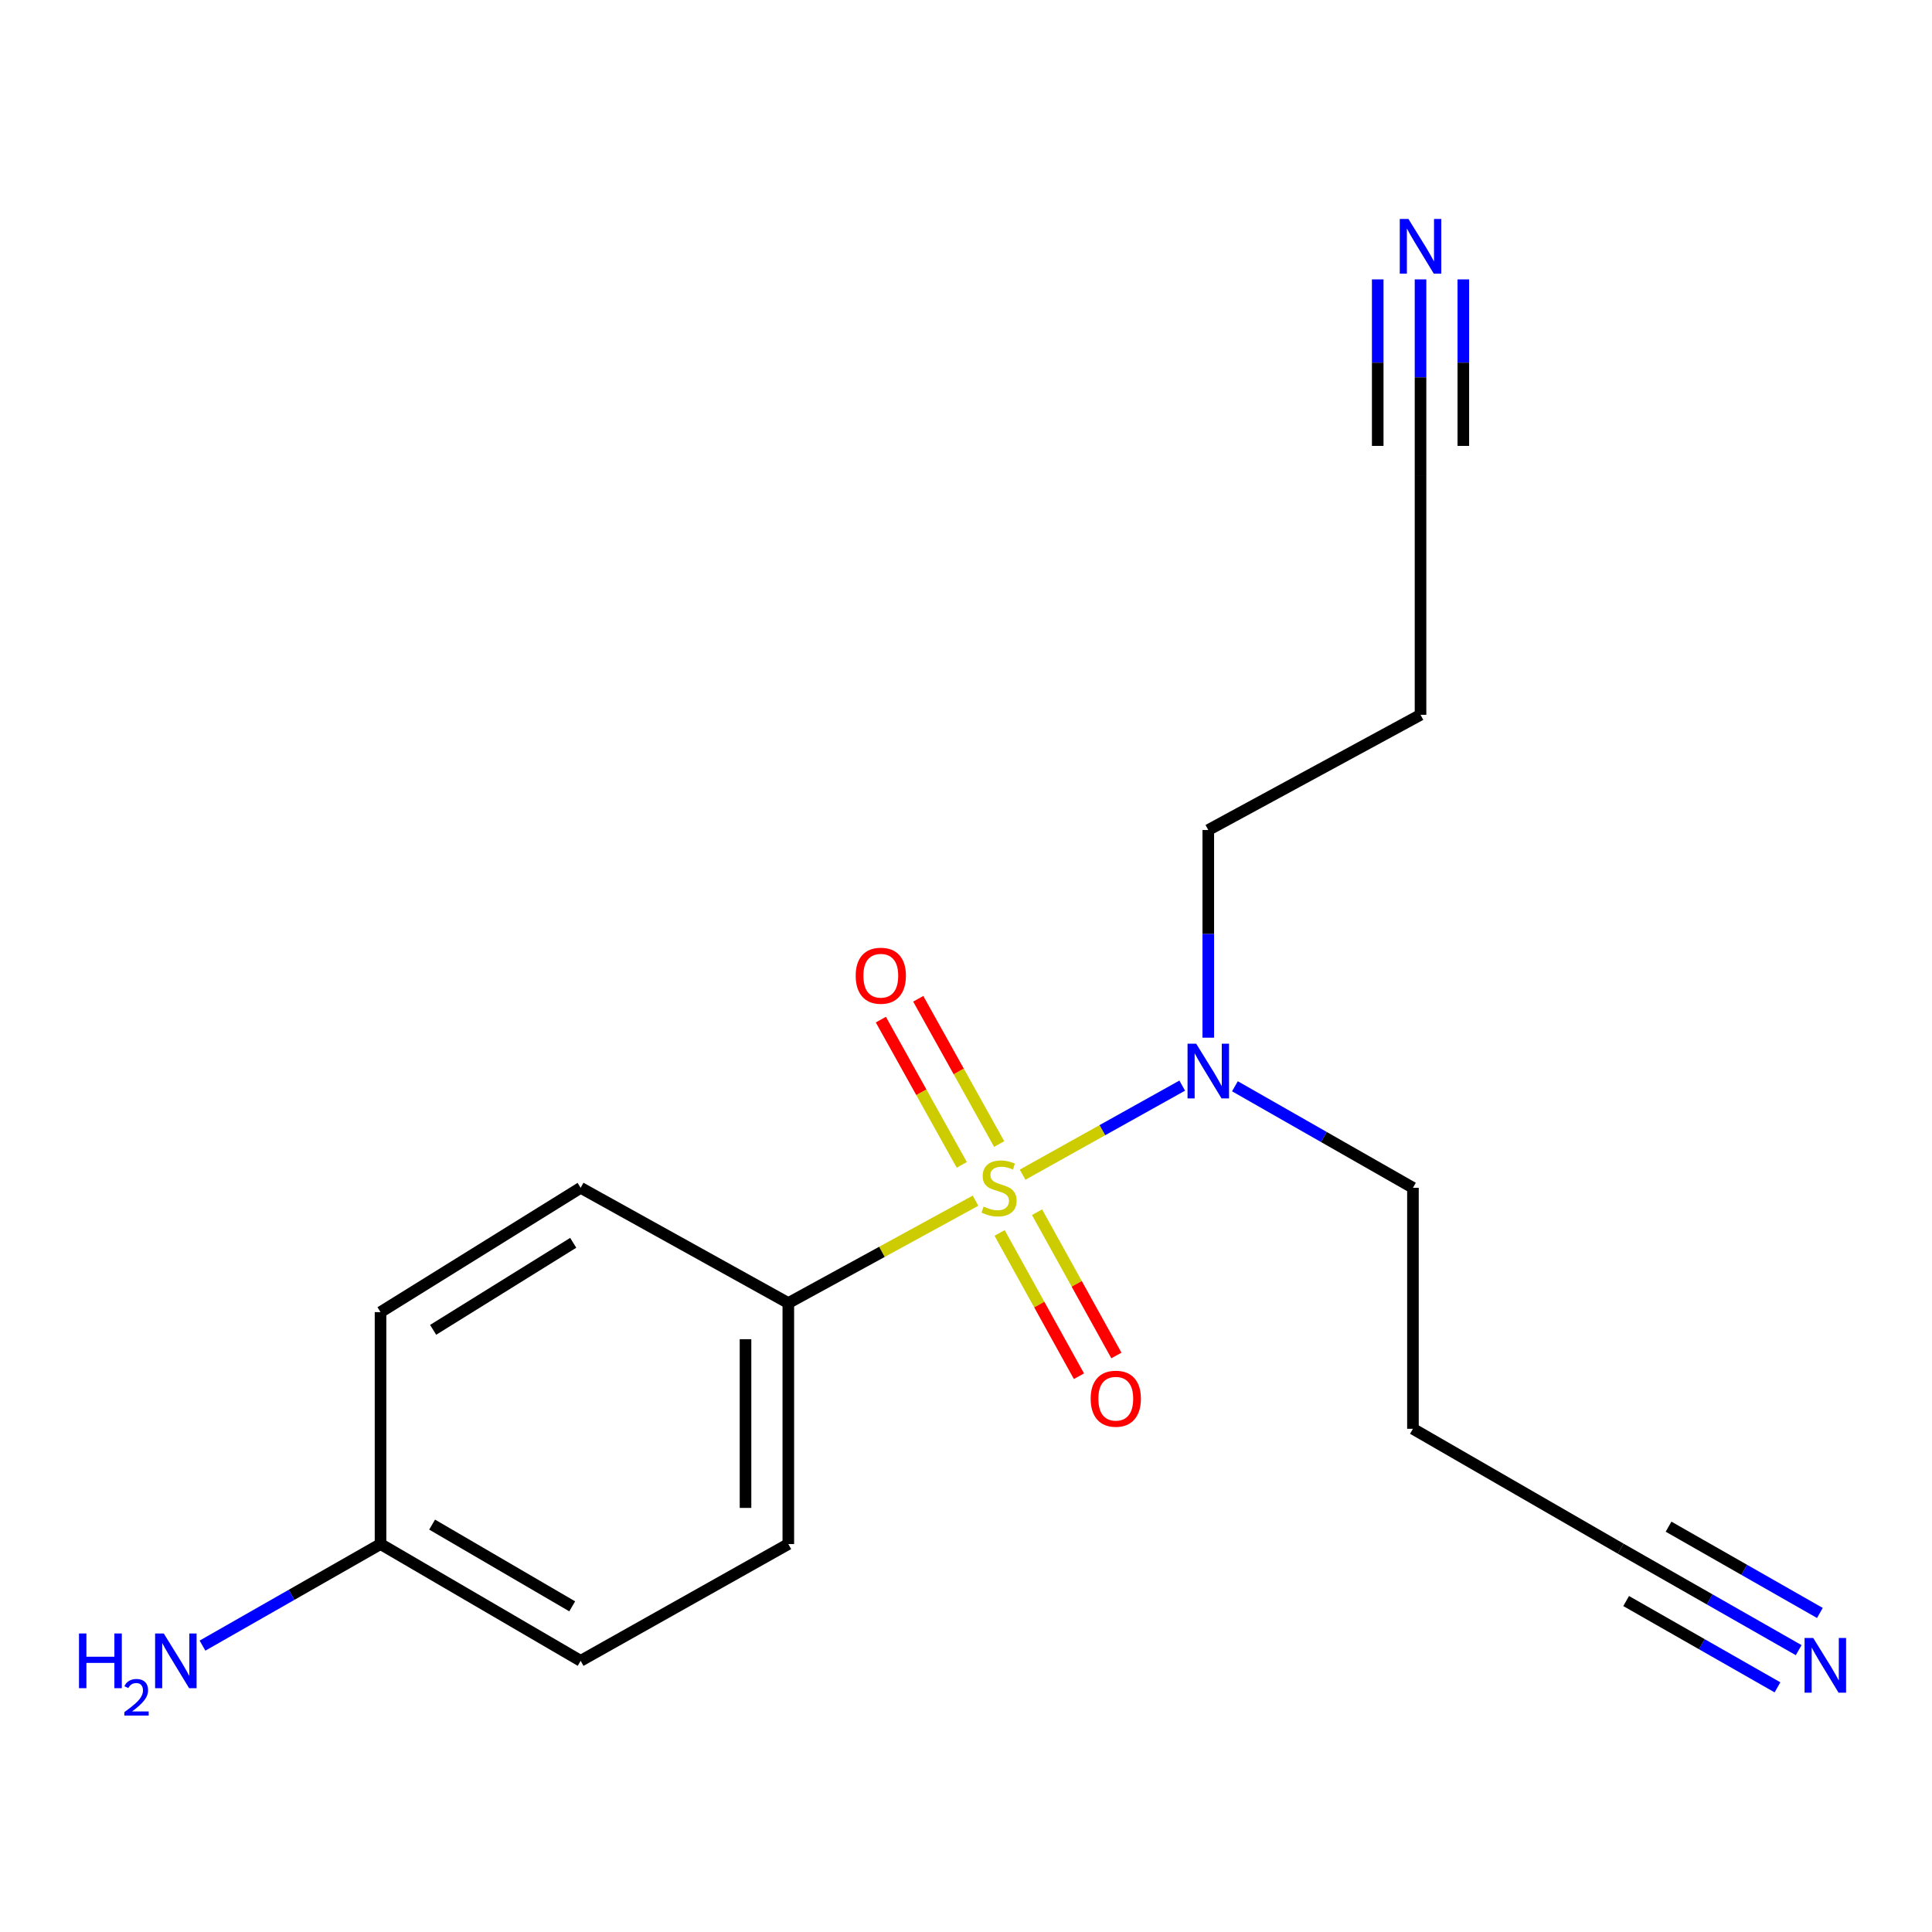 <?xml version='1.0' encoding='iso-8859-1'?>
<svg version='1.1' baseProfile='full'
              xmlns='http://www.w3.org/2000/svg'
                      xmlns:rdkit='http://www.rdkit.org/xml'
                      xmlns:xlink='http://www.w3.org/1999/xlink'
                  xml:space='preserve'
width='1000px' height='1000px' viewBox='0 0 1000 1000'>
<!-- END OF HEADER -->
<rect style='opacity:1.0;fill:#FFFFFF;stroke:none' width='1000' height='1000' x='0' y='0'> </rect>
<path class='bond-0' d='M 504.926,621.472 L 456.48,647.963' style='fill:none;fill-rule:evenodd;stroke:#CCCC00;stroke-width:6px;stroke-linecap:butt;stroke-linejoin:miter;stroke-opacity:1' />
<path class='bond-0' d='M 456.48,647.963 L 408.034,674.455' style='fill:none;fill-rule:evenodd;stroke:#000000;stroke-width:6px;stroke-linecap:butt;stroke-linejoin:miter;stroke-opacity:1' />
<path class='bond-1' d='M 529.295,608.011 L 570.605,584.961' style='fill:none;fill-rule:evenodd;stroke:#CCCC00;stroke-width:6px;stroke-linecap:butt;stroke-linejoin:miter;stroke-opacity:1' />
<path class='bond-1' d='M 570.605,584.961 L 611.916,561.911' style='fill:none;fill-rule:evenodd;stroke:#0000FF;stroke-width:6px;stroke-linecap:butt;stroke-linejoin:miter;stroke-opacity:1' />
<path class='bond-4' d='M 517.391,638.171 L 537.927,675.251' style='fill:none;fill-rule:evenodd;stroke:#CCCC00;stroke-width:6px;stroke-linecap:butt;stroke-linejoin:miter;stroke-opacity:1' />
<path class='bond-4' d='M 537.927,675.251 L 558.463,712.332' style='fill:none;fill-rule:evenodd;stroke:#FF0000;stroke-width:6px;stroke-linecap:butt;stroke-linejoin:miter;stroke-opacity:1' />
<path class='bond-4' d='M 536.773,627.437 L 557.309,664.517' style='fill:none;fill-rule:evenodd;stroke:#CCCC00;stroke-width:6px;stroke-linecap:butt;stroke-linejoin:miter;stroke-opacity:1' />
<path class='bond-4' d='M 557.309,664.517 L 577.844,701.597' style='fill:none;fill-rule:evenodd;stroke:#FF0000;stroke-width:6px;stroke-linecap:butt;stroke-linejoin:miter;stroke-opacity:1' />
<path class='bond-5' d='M 517.172,592.151 L 496.226,554.56' style='fill:none;fill-rule:evenodd;stroke:#CCCC00;stroke-width:6px;stroke-linecap:butt;stroke-linejoin:miter;stroke-opacity:1' />
<path class='bond-5' d='M 496.226,554.56 L 475.28,516.968' style='fill:none;fill-rule:evenodd;stroke:#FF0000;stroke-width:6px;stroke-linecap:butt;stroke-linejoin:miter;stroke-opacity:1' />
<path class='bond-5' d='M 497.818,602.935 L 476.872,565.344' style='fill:none;fill-rule:evenodd;stroke:#CCCC00;stroke-width:6px;stroke-linecap:butt;stroke-linejoin:miter;stroke-opacity:1' />
<path class='bond-5' d='M 476.872,565.344 L 455.926,527.753' style='fill:none;fill-rule:evenodd;stroke:#FF0000;stroke-width:6px;stroke-linecap:butt;stroke-linejoin:miter;stroke-opacity:1' />
<path class='bond-8' d='M 408.034,674.455 L 408.034,799.205' style='fill:none;fill-rule:evenodd;stroke:#000000;stroke-width:6px;stroke-linecap:butt;stroke-linejoin:miter;stroke-opacity:1' />
<path class='bond-8' d='M 385.878,693.168 L 385.878,780.493' style='fill:none;fill-rule:evenodd;stroke:#000000;stroke-width:6px;stroke-linecap:butt;stroke-linejoin:miter;stroke-opacity:1' />
<path class='bond-9' d='M 408.034,674.455 L 300.541,614.807' style='fill:none;fill-rule:evenodd;stroke:#000000;stroke-width:6px;stroke-linecap:butt;stroke-linejoin:miter;stroke-opacity:1' />
<path class='bond-16' d='M 625.407,537.104 L 625.407,483.362' style='fill:none;fill-rule:evenodd;stroke:#0000FF;stroke-width:6px;stroke-linecap:butt;stroke-linejoin:miter;stroke-opacity:1' />
<path class='bond-16' d='M 625.407,483.362 L 625.407,429.621' style='fill:none;fill-rule:evenodd;stroke:#000000;stroke-width:6px;stroke-linecap:butt;stroke-linejoin:miter;stroke-opacity:1' />
<path class='bond-17' d='M 639.196,562.248 L 685.266,588.527' style='fill:none;fill-rule:evenodd;stroke:#0000FF;stroke-width:6px;stroke-linecap:butt;stroke-linejoin:miter;stroke-opacity:1' />
<path class='bond-17' d='M 685.266,588.527 L 731.337,614.807' style='fill:none;fill-rule:evenodd;stroke:#000000;stroke-width:6px;stroke-linecap:butt;stroke-linejoin:miter;stroke-opacity:1' />
<path class='bond-2' d='M 735.263,144.612 L 735.263,195.311' style='fill:none;fill-rule:evenodd;stroke:#0000FF;stroke-width:6px;stroke-linecap:butt;stroke-linejoin:miter;stroke-opacity:1' />
<path class='bond-2' d='M 735.263,195.311 L 735.263,246.01' style='fill:none;fill-rule:evenodd;stroke:#000000;stroke-width:6px;stroke-linecap:butt;stroke-linejoin:miter;stroke-opacity:1' />
<path class='bond-2' d='M 713.107,144.612 L 713.107,187.706' style='fill:none;fill-rule:evenodd;stroke:#0000FF;stroke-width:6px;stroke-linecap:butt;stroke-linejoin:miter;stroke-opacity:1' />
<path class='bond-2' d='M 713.107,187.706 L 713.107,230.8' style='fill:none;fill-rule:evenodd;stroke:#000000;stroke-width:6px;stroke-linecap:butt;stroke-linejoin:miter;stroke-opacity:1' />
<path class='bond-2' d='M 757.419,144.612 L 757.419,187.706' style='fill:none;fill-rule:evenodd;stroke:#0000FF;stroke-width:6px;stroke-linecap:butt;stroke-linejoin:miter;stroke-opacity:1' />
<path class='bond-2' d='M 757.419,187.706 L 757.419,230.8' style='fill:none;fill-rule:evenodd;stroke:#000000;stroke-width:6px;stroke-linecap:butt;stroke-linejoin:miter;stroke-opacity:1' />
<path class='bond-3' d='M 930.995,854.117 L 884.918,827.843' style='fill:none;fill-rule:evenodd;stroke:#0000FF;stroke-width:6px;stroke-linecap:butt;stroke-linejoin:miter;stroke-opacity:1' />
<path class='bond-3' d='M 884.918,827.843 L 838.842,801.568' style='fill:none;fill-rule:evenodd;stroke:#000000;stroke-width:6px;stroke-linecap:butt;stroke-linejoin:miter;stroke-opacity:1' />
<path class='bond-3' d='M 941.97,834.871 L 902.805,812.537' style='fill:none;fill-rule:evenodd;stroke:#0000FF;stroke-width:6px;stroke-linecap:butt;stroke-linejoin:miter;stroke-opacity:1' />
<path class='bond-3' d='M 902.805,812.537 L 863.64,790.204' style='fill:none;fill-rule:evenodd;stroke:#000000;stroke-width:6px;stroke-linecap:butt;stroke-linejoin:miter;stroke-opacity:1' />
<path class='bond-3' d='M 920.02,873.364 L 880.855,851.03' style='fill:none;fill-rule:evenodd;stroke:#0000FF;stroke-width:6px;stroke-linecap:butt;stroke-linejoin:miter;stroke-opacity:1' />
<path class='bond-3' d='M 880.855,851.03 L 841.69,828.697' style='fill:none;fill-rule:evenodd;stroke:#000000;stroke-width:6px;stroke-linecap:butt;stroke-linejoin:miter;stroke-opacity:1' />
<path class='bond-6' d='M 735.263,246.01 L 735.263,369.985' style='fill:none;fill-rule:evenodd;stroke:#000000;stroke-width:6px;stroke-linecap:butt;stroke-linejoin:miter;stroke-opacity:1' />
<path class='bond-7' d='M 838.842,801.568 L 731.337,739.544' style='fill:none;fill-rule:evenodd;stroke:#000000;stroke-width:6px;stroke-linecap:butt;stroke-linejoin:miter;stroke-opacity:1' />
<path class='bond-14' d='M 408.034,799.205 L 300.541,859.641' style='fill:none;fill-rule:evenodd;stroke:#000000;stroke-width:6px;stroke-linecap:butt;stroke-linejoin:miter;stroke-opacity:1' />
<path class='bond-15' d='M 300.541,614.807 L 196.962,679.157' style='fill:none;fill-rule:evenodd;stroke:#000000;stroke-width:6px;stroke-linecap:butt;stroke-linejoin:miter;stroke-opacity:1' />
<path class='bond-15' d='M 296.696,643.279 L 224.191,688.324' style='fill:none;fill-rule:evenodd;stroke:#000000;stroke-width:6px;stroke-linecap:butt;stroke-linejoin:miter;stroke-opacity:1' />
<path class='bond-10' d='M 735.263,369.985 L 625.407,429.621' style='fill:none;fill-rule:evenodd;stroke:#000000;stroke-width:6px;stroke-linecap:butt;stroke-linejoin:miter;stroke-opacity:1' />
<path class='bond-11' d='M 731.337,739.544 L 731.337,614.807' style='fill:none;fill-rule:evenodd;stroke:#000000;stroke-width:6px;stroke-linecap:butt;stroke-linejoin:miter;stroke-opacity:1' />
<path class='bond-12' d='M 196.962,799.205 L 196.962,679.157' style='fill:none;fill-rule:evenodd;stroke:#000000;stroke-width:6px;stroke-linecap:butt;stroke-linejoin:miter;stroke-opacity:1' />
<path class='bond-13' d='M 196.962,799.205 L 150.886,825.49' style='fill:none;fill-rule:evenodd;stroke:#000000;stroke-width:6px;stroke-linecap:butt;stroke-linejoin:miter;stroke-opacity:1' />
<path class='bond-13' d='M 150.886,825.49 L 104.809,851.775' style='fill:none;fill-rule:evenodd;stroke:#0000FF;stroke-width:6px;stroke-linecap:butt;stroke-linejoin:miter;stroke-opacity:1' />
<path class='bond-18' d='M 196.962,799.205 L 300.541,859.641' style='fill:none;fill-rule:evenodd;stroke:#000000;stroke-width:6px;stroke-linecap:butt;stroke-linejoin:miter;stroke-opacity:1' />
<path class='bond-18' d='M 223.665,789.134 L 296.17,831.439' style='fill:none;fill-rule:evenodd;stroke:#000000;stroke-width:6px;stroke-linecap:butt;stroke-linejoin:miter;stroke-opacity:1' />
<path  class='atom-0' d='M 509.114 624.527
Q 509.434 624.647, 510.754 625.207
Q 512.074 625.767, 513.514 626.127
Q 514.994 626.447, 516.434 626.447
Q 519.114 626.447, 520.674 625.167
Q 522.234 623.847, 522.234 621.567
Q 522.234 620.007, 521.434 619.047
Q 520.674 618.087, 519.474 617.567
Q 518.274 617.047, 516.274 616.447
Q 513.754 615.687, 512.234 614.967
Q 510.754 614.247, 509.674 612.727
Q 508.634 611.207, 508.634 608.647
Q 508.634 605.087, 511.034 602.887
Q 513.474 600.687, 518.274 600.687
Q 521.554 600.687, 525.274 602.247
L 524.354 605.327
Q 520.954 603.927, 518.394 603.927
Q 515.634 603.927, 514.114 605.087
Q 512.594 606.207, 512.634 608.167
Q 512.634 609.687, 513.394 610.607
Q 514.194 611.527, 515.314 612.047
Q 516.474 612.567, 518.394 613.167
Q 520.954 613.967, 522.474 614.767
Q 523.994 615.567, 525.074 617.207
Q 526.194 618.807, 526.194 621.567
Q 526.194 625.487, 523.554 627.607
Q 520.954 629.687, 516.594 629.687
Q 514.074 629.687, 512.154 629.127
Q 510.274 628.607, 508.034 627.687
L 509.114 624.527
' fill='#CCCC00'/>
<path  class='atom-2' d='M 619.147 540.223
L 628.427 555.223
Q 629.347 556.703, 630.827 559.383
Q 632.307 562.063, 632.387 562.223
L 632.387 540.223
L 636.147 540.223
L 636.147 568.543
L 632.267 568.543
L 622.307 552.143
Q 621.147 550.223, 619.907 548.023
Q 618.707 545.823, 618.347 545.143
L 618.347 568.543
L 614.667 568.543
L 614.667 540.223
L 619.147 540.223
' fill='#0000FF'/>
<path  class='atom-3' d='M 729.003 113.329
L 738.283 128.329
Q 739.203 129.809, 740.683 132.489
Q 742.163 135.169, 742.243 135.329
L 742.243 113.329
L 746.003 113.329
L 746.003 141.649
L 742.123 141.649
L 732.163 125.249
Q 731.003 123.329, 729.763 121.129
Q 728.563 118.929, 728.203 118.249
L 728.203 141.649
L 724.523 141.649
L 724.523 113.329
L 729.003 113.329
' fill='#0000FF'/>
<path  class='atom-4' d='M 938.524 847.82
L 947.804 862.82
Q 948.724 864.3, 950.204 866.98
Q 951.684 869.66, 951.764 869.82
L 951.764 847.82
L 955.524 847.82
L 955.524 876.14
L 951.644 876.14
L 941.684 859.74
Q 940.524 857.82, 939.284 855.62
Q 938.084 853.42, 937.724 852.74
L 937.724 876.14
L 934.044 876.14
L 934.044 847.82
L 938.524 847.82
' fill='#0000FF'/>
<path  class='atom-5' d='M 564.526 723.967
Q 564.526 717.167, 567.886 713.367
Q 571.246 709.567, 577.526 709.567
Q 583.806 709.567, 587.166 713.367
Q 590.526 717.167, 590.526 723.967
Q 590.526 730.847, 587.126 734.767
Q 583.726 738.647, 577.526 738.647
Q 571.286 738.647, 567.886 734.767
Q 564.526 730.887, 564.526 723.967
M 577.526 735.447
Q 581.846 735.447, 584.166 732.567
Q 586.526 729.647, 586.526 723.967
Q 586.526 718.407, 584.166 715.607
Q 581.846 712.767, 577.526 712.767
Q 573.206 712.767, 570.846 715.567
Q 568.526 718.367, 568.526 723.967
Q 568.526 729.687, 570.846 732.567
Q 573.206 735.447, 577.526 735.447
' fill='#FF0000'/>
<path  class='atom-6' d='M 442.903 505.031
Q 442.903 498.231, 446.263 494.431
Q 449.623 490.631, 455.903 490.631
Q 462.183 490.631, 465.543 494.431
Q 468.903 498.231, 468.903 505.031
Q 468.903 511.911, 465.503 515.831
Q 462.103 519.711, 455.903 519.711
Q 449.663 519.711, 446.263 515.831
Q 442.903 511.951, 442.903 505.031
M 455.903 516.511
Q 460.223 516.511, 462.543 513.631
Q 464.903 510.711, 464.903 505.031
Q 464.903 499.471, 462.543 496.671
Q 460.223 493.831, 455.903 493.831
Q 451.583 493.831, 449.223 496.631
Q 446.903 499.431, 446.903 505.031
Q 446.903 510.751, 449.223 513.631
Q 451.583 516.511, 455.903 516.511
' fill='#FF0000'/>
<path  class='atom-14' d='M 40.887 845.481
L 44.727 845.481
L 44.727 857.521
L 59.207 857.521
L 59.207 845.481
L 63.047 845.481
L 63.047 873.801
L 59.207 873.801
L 59.207 860.721
L 44.727 860.721
L 44.727 873.801
L 40.887 873.801
L 40.887 845.481
' fill='#0000FF'/>
<path  class='atom-14' d='M 64.42 872.808
Q 65.107 871.039, 66.743 870.062
Q 68.38 869.059, 70.651 869.059
Q 73.475 869.059, 75.059 870.59
Q 76.643 872.121, 76.643 874.841
Q 76.643 877.613, 74.584 880.2
Q 72.551 882.787, 68.327 885.849
L 76.96 885.849
L 76.96 887.961
L 64.367 887.961
L 64.367 886.193
Q 67.852 883.711, 69.911 881.863
Q 71.997 880.015, 73 878.352
Q 74.003 876.689, 74.003 874.973
Q 74.003 873.177, 73.106 872.174
Q 72.208 871.171, 70.651 871.171
Q 69.146 871.171, 68.143 871.778
Q 67.139 872.385, 66.427 873.732
L 64.42 872.808
' fill='#0000FF'/>
<path  class='atom-14' d='M 84.76 845.481
L 94.04 860.481
Q 94.96 861.961, 96.44 864.641
Q 97.92 867.321, 98 867.481
L 98 845.481
L 101.76 845.481
L 101.76 873.801
L 97.88 873.801
L 87.92 857.401
Q 86.76 855.481, 85.52 853.281
Q 84.32 851.081, 83.96 850.401
L 83.96 873.801
L 80.28 873.801
L 80.28 845.481
L 84.76 845.481
' fill='#0000FF'/>
</svg>
